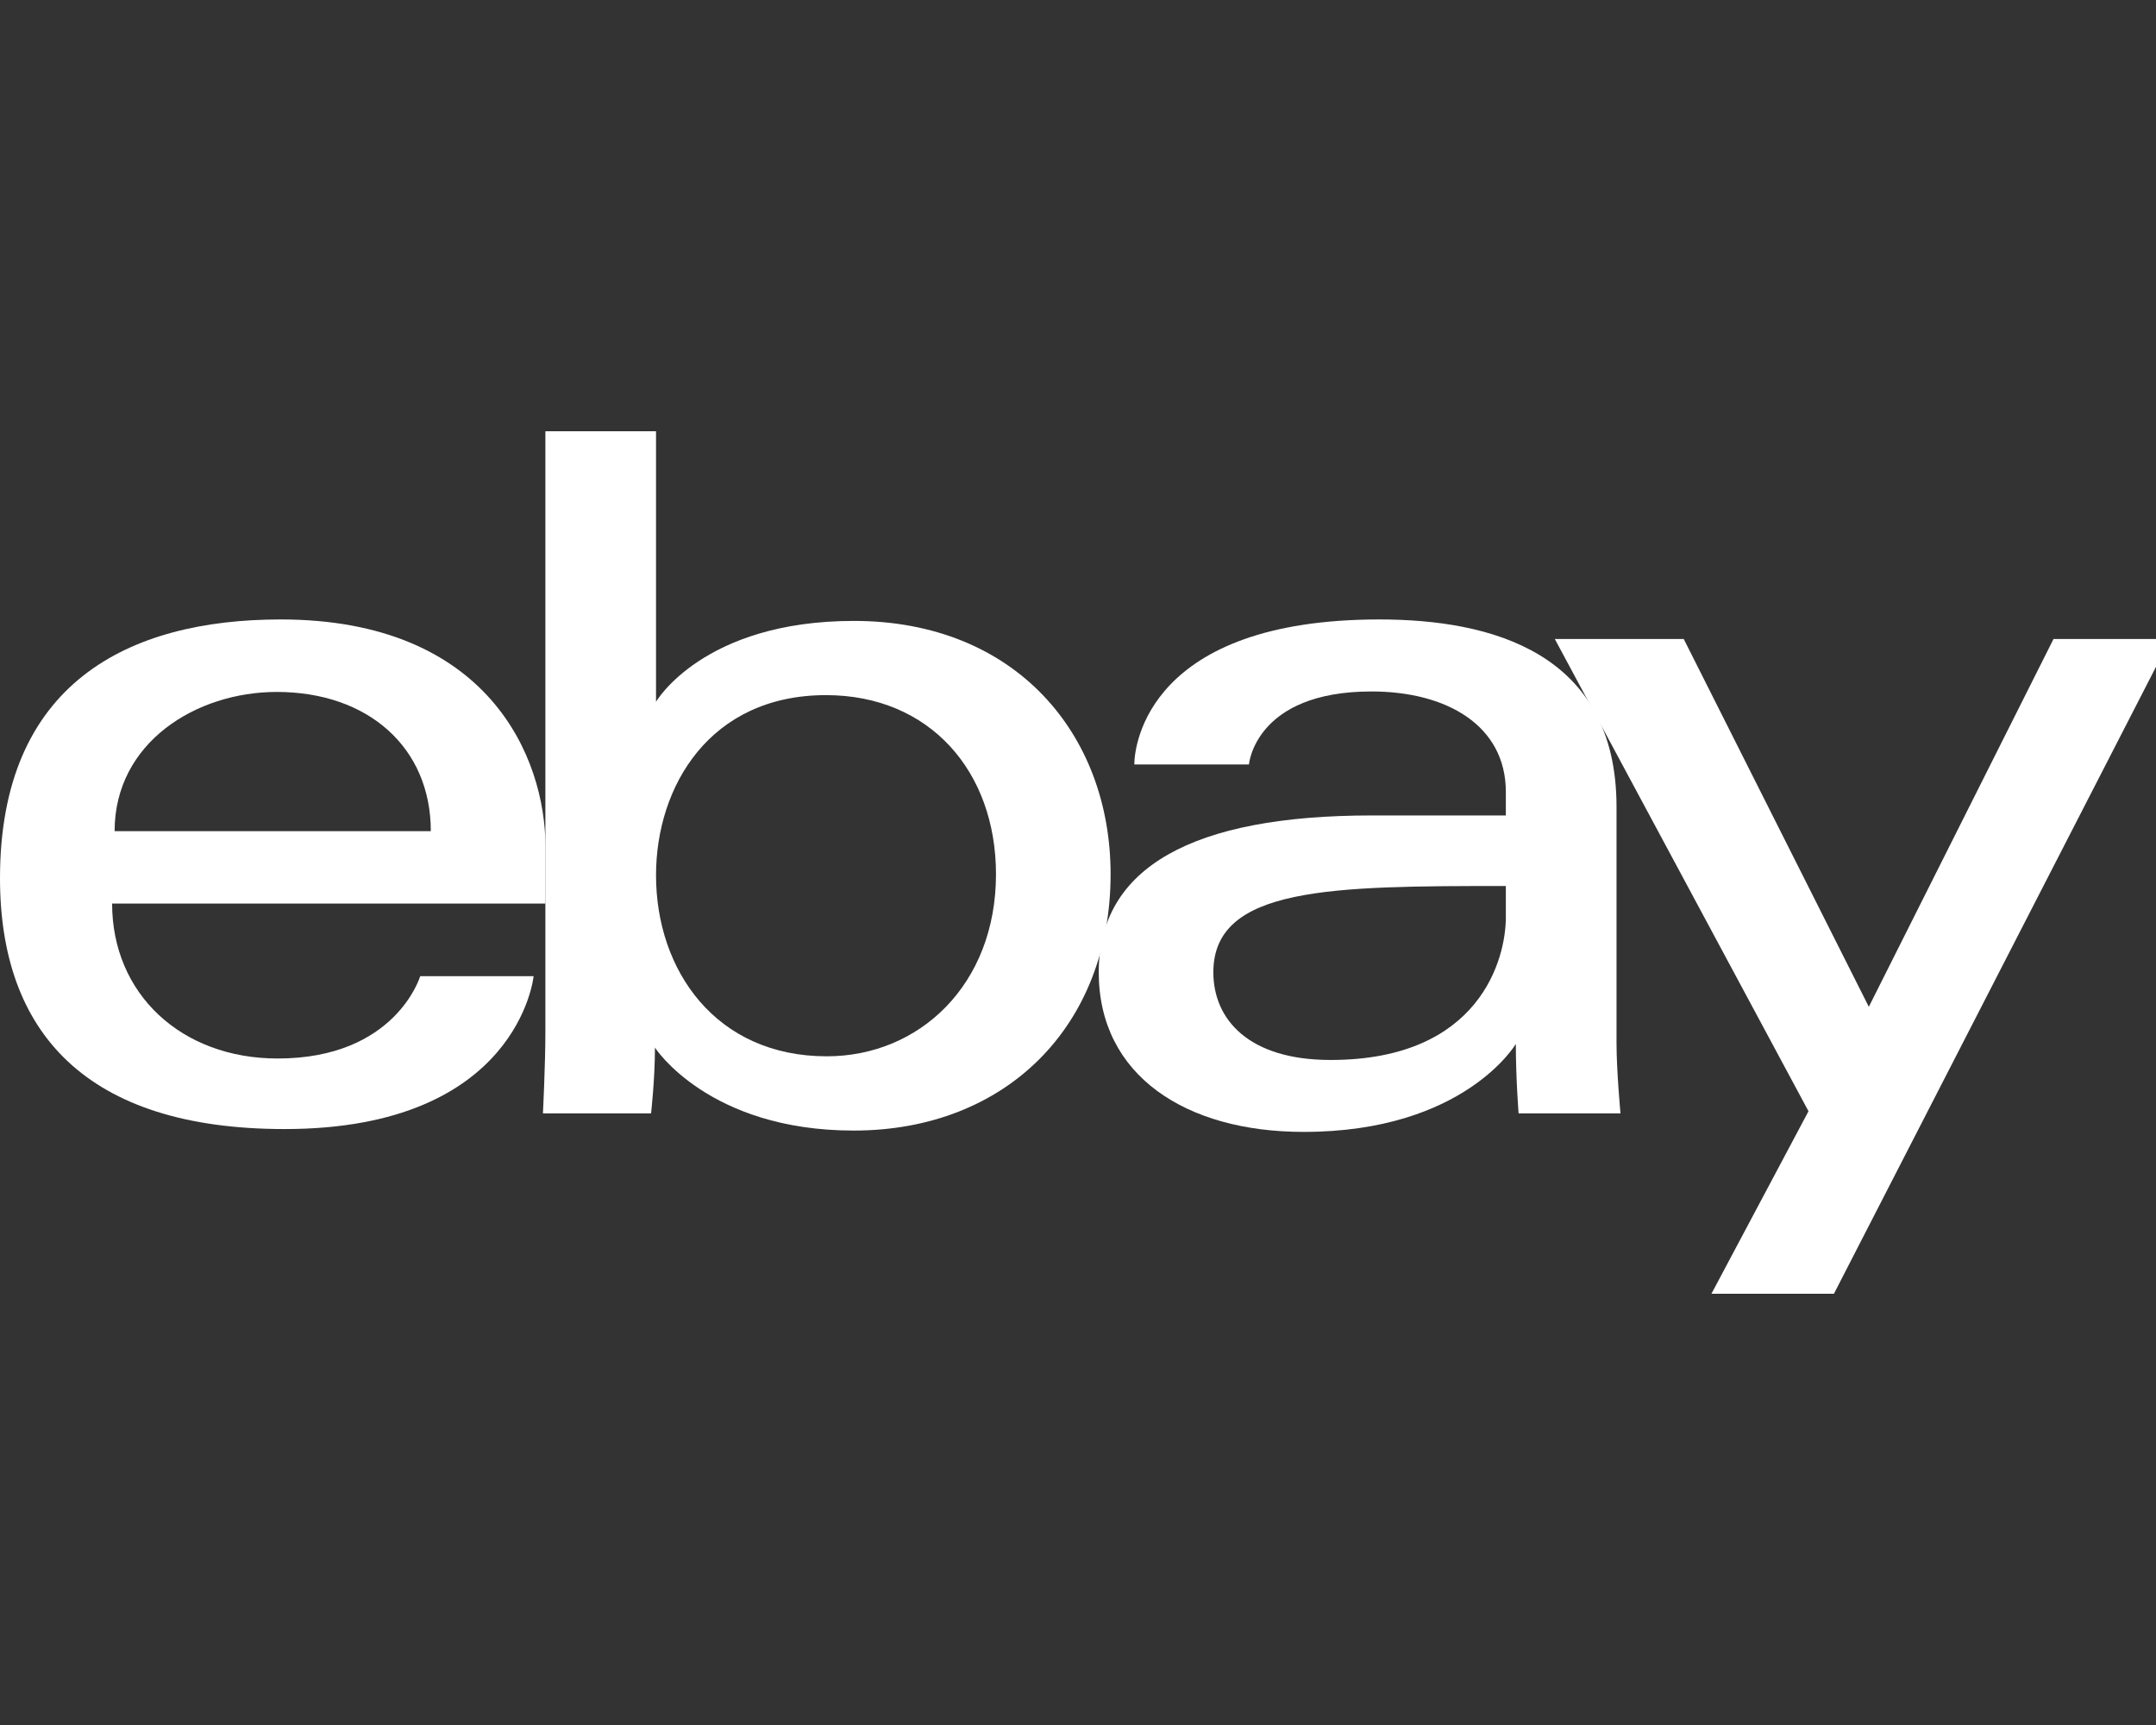 <svg width="50" height="40" viewBox="0 0 50 40" fill="none" xmlns="http://www.w3.org/2000/svg">
<rect x="0" y="0" width="50" height="40" fill="#333333" stroke="none"/>
<g clip-path="url(#clip0_562_2399)">
<path d="M6.508 14.364C2.958 14.364 0 15.857 0 20.363C0 23.933 1.989 26.181 6.6 26.181C12.027 26.181 12.375 22.636 12.375 22.636H9.745C9.745 22.636 9.181 24.545 6.439 24.545C4.206 24.545 2.6 23.049 2.6 20.952H12.65V19.636C12.65 17.562 11.322 14.364 6.508 14.364ZM6.417 16.045C8.542 16.045 9.991 17.337 9.991 19.273H2.658C2.658 17.218 4.55 16.045 6.417 16.045Z" fill="white"/>
<path d="M12.648 10V23.919C12.648 24.709 12.591 25.818 12.591 25.818H15.099C15.099 25.818 15.189 25.021 15.189 24.293C15.189 24.293 16.428 26.216 19.798 26.216C23.346 26.216 25.756 23.773 25.756 20.273C25.756 17.017 23.542 14.398 19.803 14.398C16.302 14.398 15.214 16.273 15.214 16.273V10H12.648ZM19.156 16.119C21.566 16.119 23.098 17.893 23.098 20.273C23.098 22.825 21.328 24.494 19.173 24.494C16.602 24.494 15.214 22.503 15.214 20.295C15.214 18.238 16.459 16.119 19.156 16.119Z" fill="white"/>
<path d="M31.989 14.364C26.648 14.364 26.306 17.264 26.306 17.727H28.964C28.964 17.727 29.104 16.034 31.806 16.034C33.562 16.034 34.922 16.831 34.922 18.363V18.909H31.806C27.668 18.909 25.481 20.109 25.481 22.545C25.481 24.942 27.502 26.247 30.233 26.247C33.956 26.247 35.154 24.207 35.154 24.207C35.154 25.018 35.218 25.818 35.218 25.818H37.581C37.581 25.818 37.489 24.827 37.489 24.193V18.713C37.489 15.12 34.567 14.364 31.989 14.364ZM34.922 20.545V21.273C34.922 22.221 34.332 24.579 30.858 24.579C28.955 24.579 28.139 23.638 28.139 22.545C28.139 20.558 30.887 20.545 34.922 20.545Z" fill="white"/>
<path d="M36.058 14.818H39.048L43.34 23.346L47.623 14.818H50.331L42.531 30H39.69L41.941 25.768L36.058 14.818Z" fill="white"/>
</g>
<defs>
<clipPath id="clip0_562_2399">
<rect width="50" height="40" fill="white"/>
</clipPath>
</defs>
</svg>
